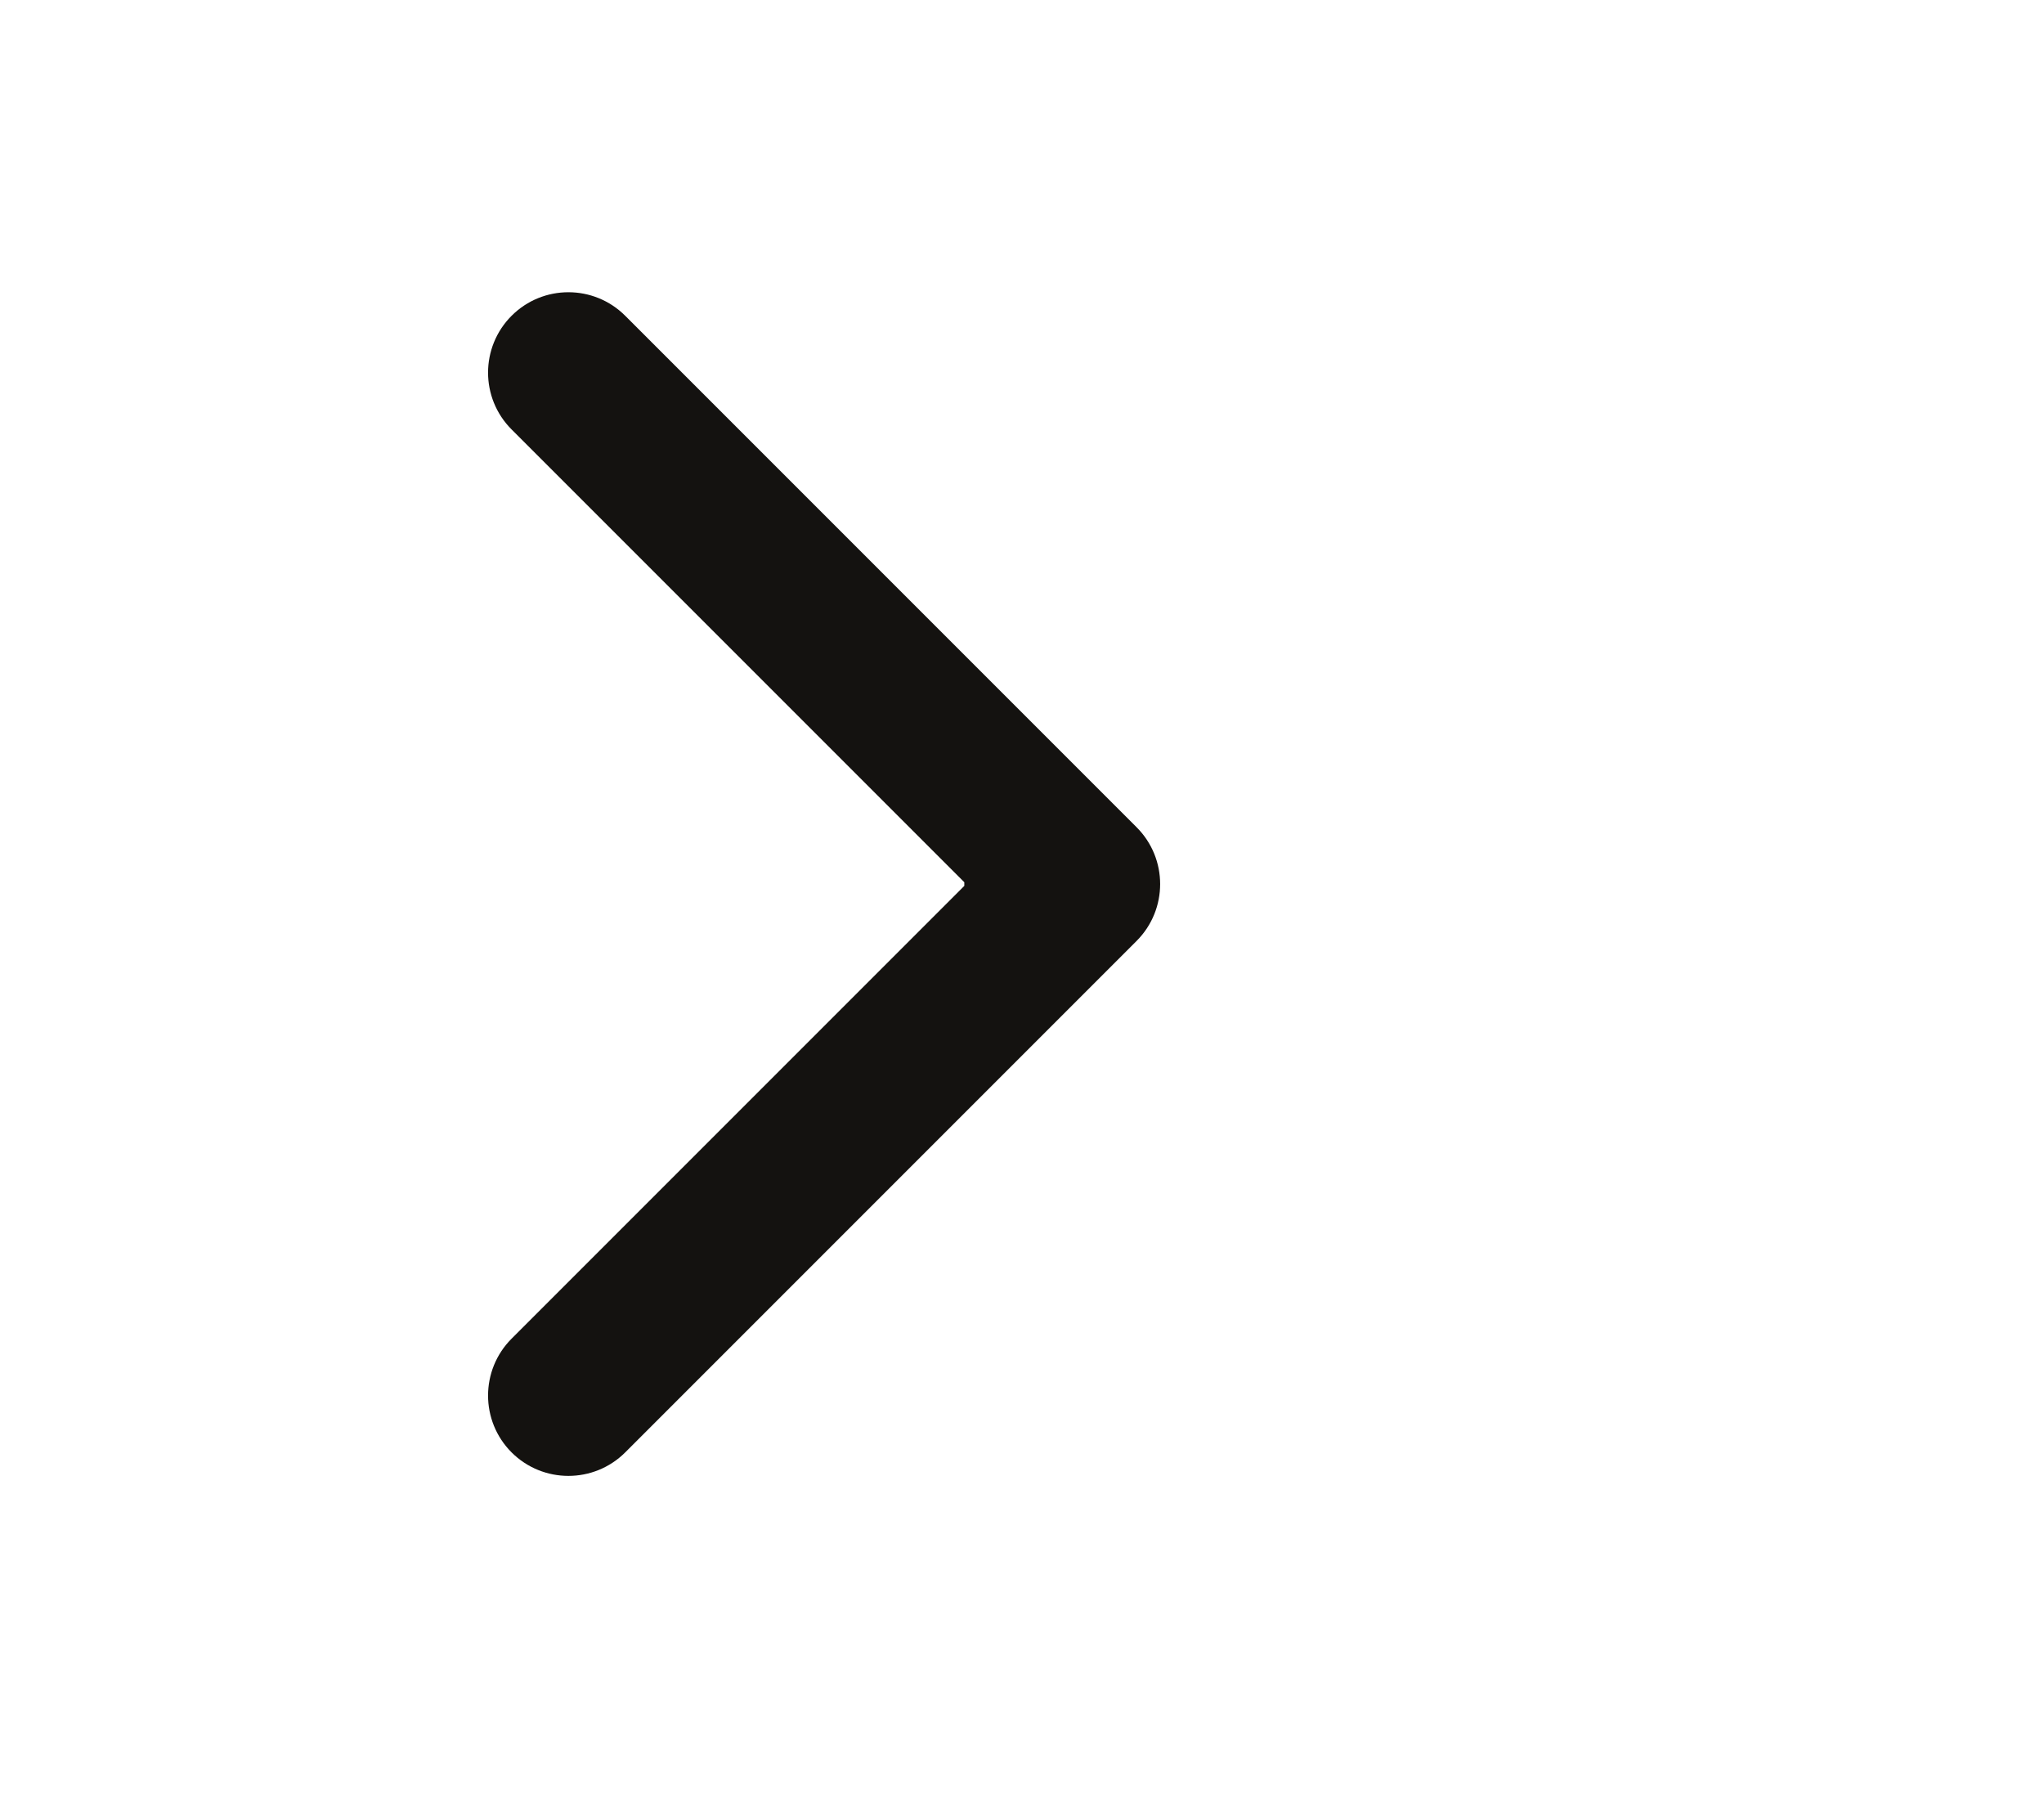 <?xml version="1.0" encoding="UTF-8"?> <svg xmlns="http://www.w3.org/2000/svg" width="36" height="32" viewBox="0 0 36 32" fill="none"> <path d="M20.019 16.569C20.571 16.016 20.571 15.12 20.019 14.568L11.012 5.561C10.459 5.008 9.563 5.008 9.01 5.561C8.458 6.114 8.458 7.01 9.01 7.562L17.016 15.568L9.01 23.574C8.458 24.127 8.458 25.023 9.01 25.576C9.563 26.128 10.459 26.128 11.012 25.576L20.019 16.569ZM16.984 16.984L19.018 16.984L19.018 14.153L16.984 14.153L16.984 16.984Z" fill="#141210"></path> </svg> 